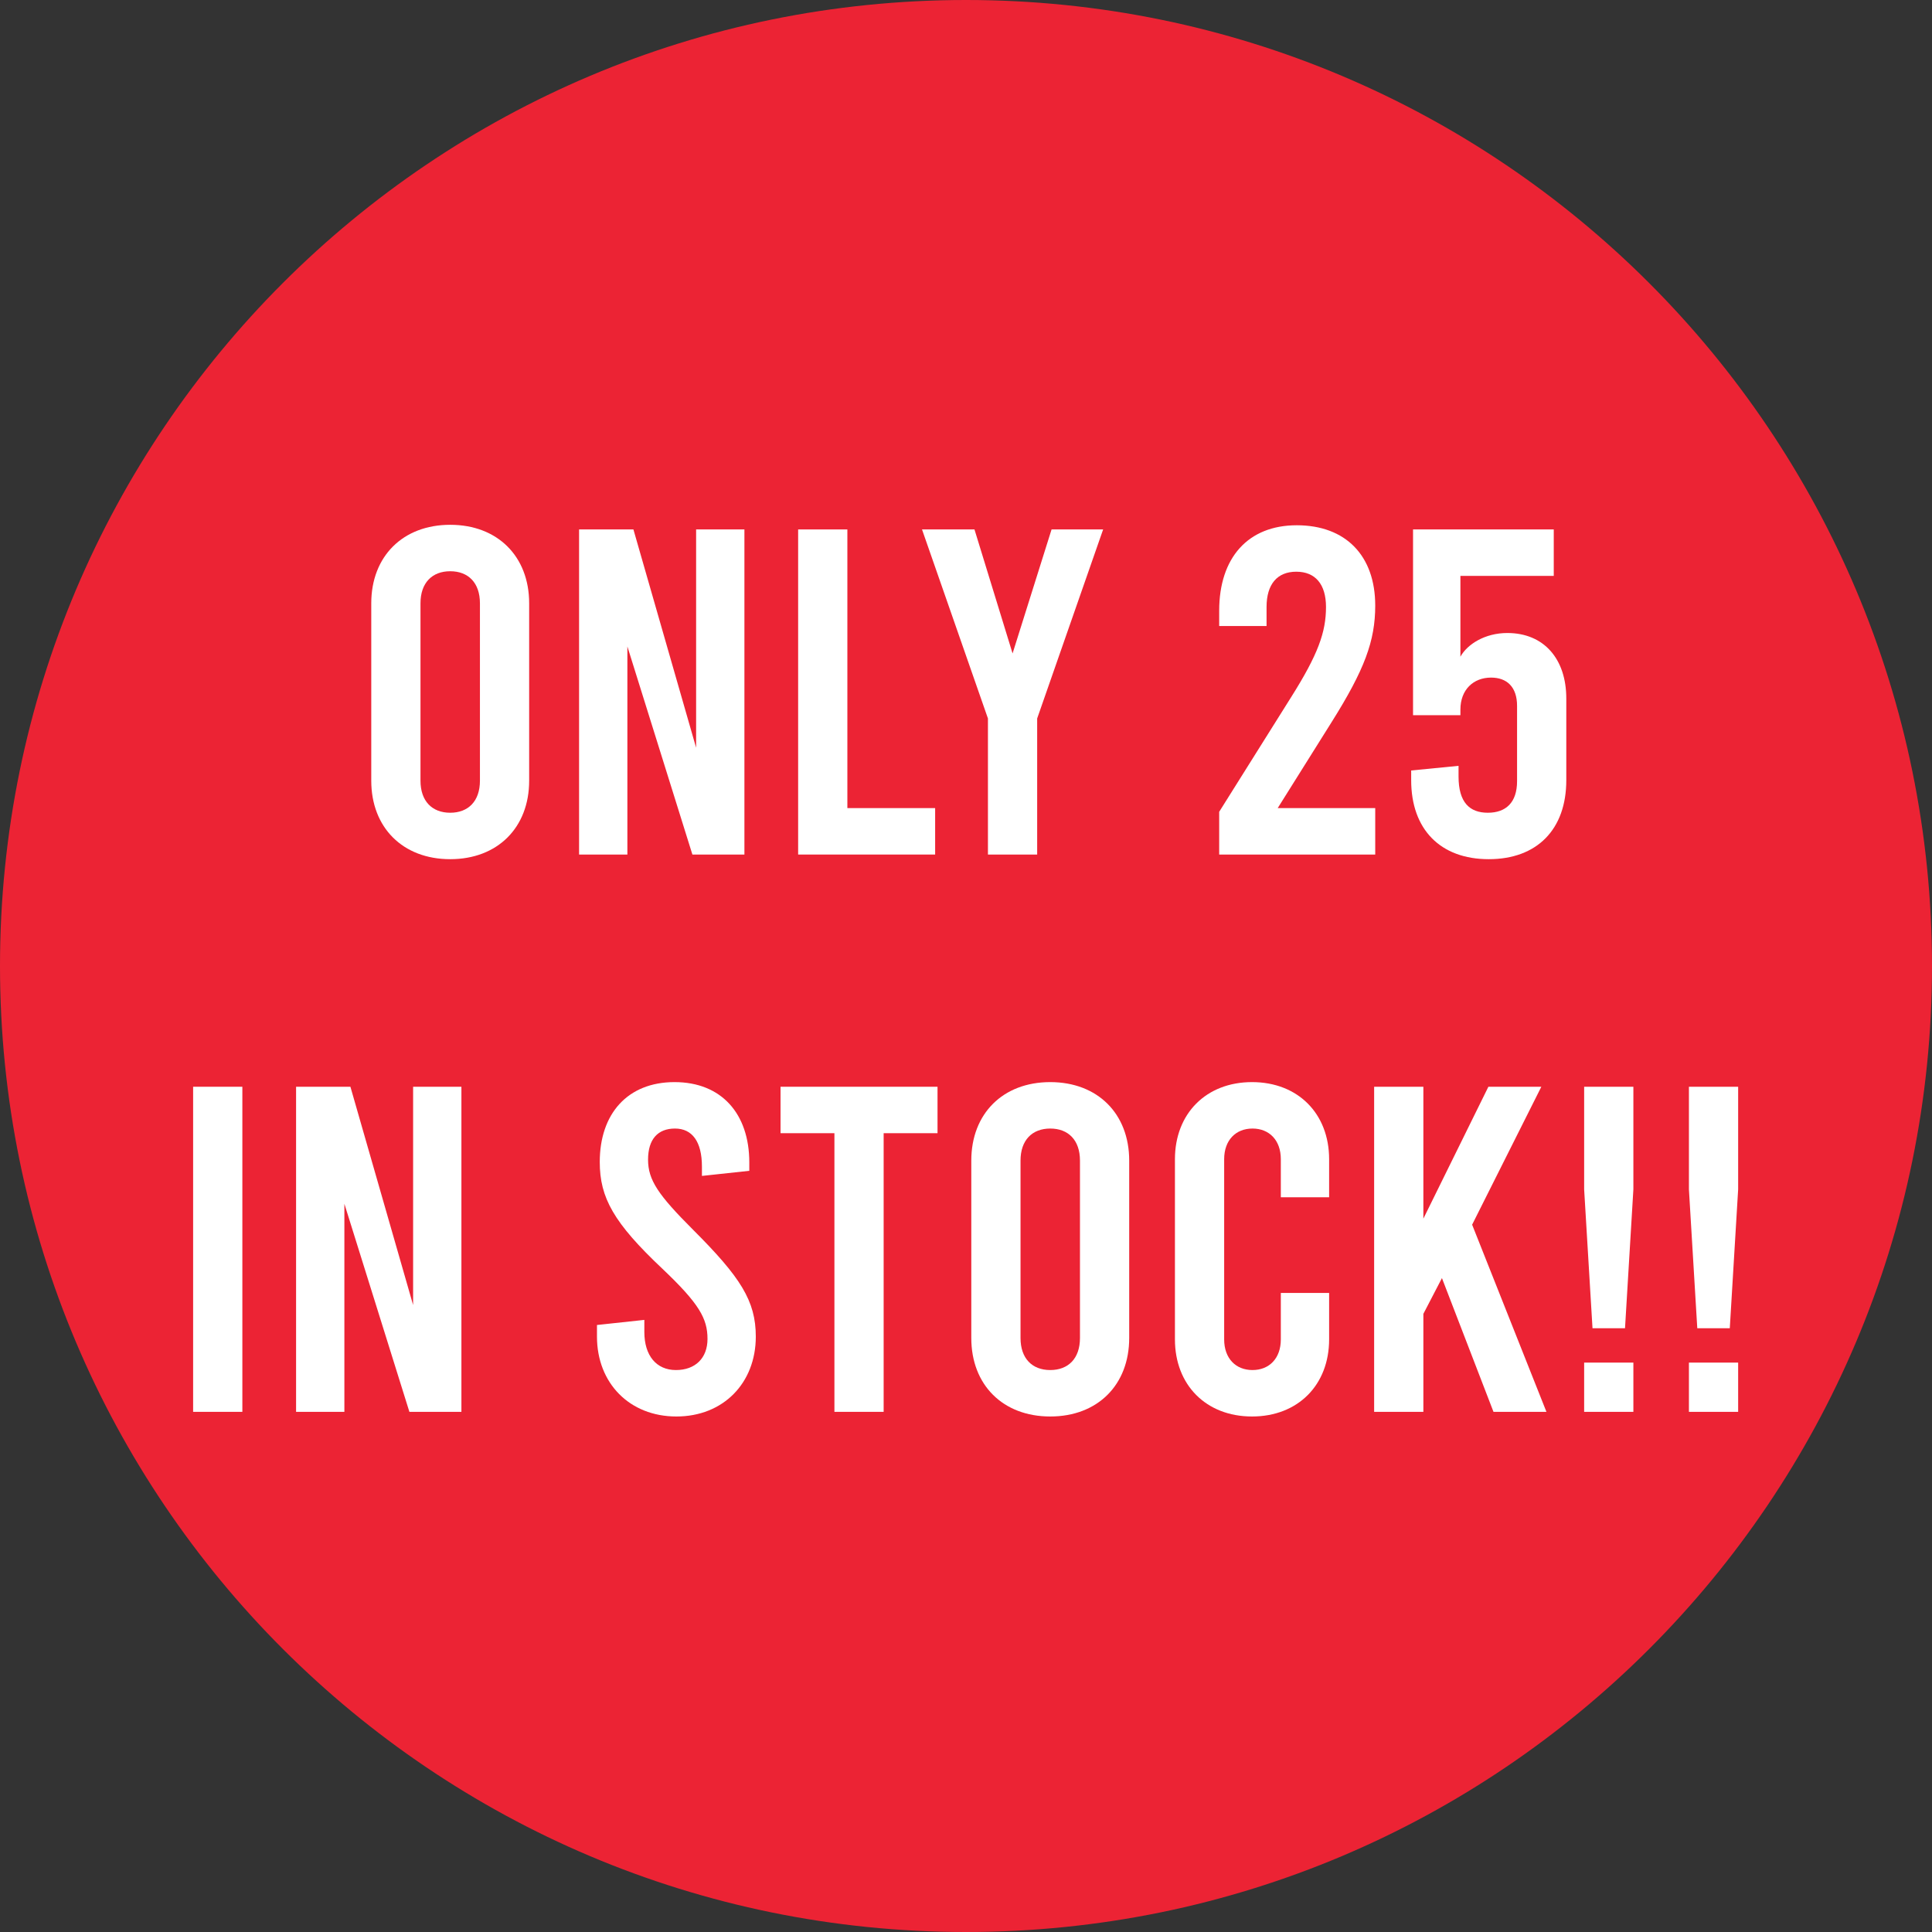 <svg width="104" height="104" viewBox="0 0 104 104" fill="none" xmlns="http://www.w3.org/2000/svg">
<rect x="0" y="0" width="104" height="104" fill="#333333" stroke="none"/>
<path d="M104 52C104 80.719 80.719 104 52 104C23.281 104 0 80.719 0 52C0 23.281 23.281 0 52 0C80.719 0 104 23.281 104 52Z" fill="#EC2334"/>
<path d="M24.235 46.25C26.785 46.25 28.485 44.55 28.485 42.025V32.475C28.485 29.95 26.785 28.25 24.235 28.25C21.685 28.25 19.985 29.95 19.985 32.475V42.025C19.985 44.55 21.685 46.25 24.235 46.25ZM24.235 43.75C23.26 43.75 22.635 43.125 22.635 42.025V32.475C22.635 31.375 23.26 30.75 24.235 30.75C25.21 30.75 25.835 31.375 25.835 32.475V42.025C25.835 43.125 25.21 43.75 24.235 43.75Z" fill="white"/>
<path d="M31.172 46H33.772V34.8L37.272 46H40.072V28.5H37.472V40.25L34.097 28.5H31.172V46Z" fill="white"/>
<path d="M42.964 46H50.339V43.5H45.614V28.5H42.964V46Z" fill="white"/>
<path d="M56.606 28.5L54.507 35.175L52.456 28.5H49.632L53.181 38.675V46H55.831V38.675L59.382 28.5H56.606Z" fill="white"/>
<path d="M71.679 38.875C73.454 36.05 74.029 34.5 74.029 32.6C74.029 29.9 72.429 28.275 69.804 28.275C67.179 28.275 65.629 30.025 65.629 32.875V33.7H68.179V32.675C68.179 31.45 68.754 30.775 69.779 30.775C70.804 30.775 71.379 31.45 71.379 32.675C71.379 34.025 70.954 35.225 69.504 37.525L65.629 43.7V46H74.029V43.5H68.779L71.679 38.875Z" fill="white"/>
<path d="M80.139 46.25C82.739 46.25 84.314 44.65 84.314 42V37.6C84.314 35.475 83.114 34.075 81.139 34.075C79.939 34.075 78.989 34.675 78.614 35.35V31H83.639V28.5H76.064V38.5H78.614V38.2C78.614 37.125 79.314 36.475 80.264 36.475C81.114 36.475 81.664 36.975 81.664 38V42.05C81.664 43.2 81.064 43.75 80.089 43.75C79.114 43.75 78.514 43.2 78.514 41.8V41.225L75.964 41.475V42C75.964 44.65 77.539 46.25 80.139 46.25Z" fill="white"/>
<path d="M10.396 76H13.046V58.5H10.396V76Z" fill="white"/>
<path d="M15.938 76H18.538V64.8L22.038 76H24.838V58.5H22.238V70.25L18.863 58.5H15.938V76Z" fill="white"/>
<path d="M36.41 76.25C38.935 76.25 40.685 74.45 40.685 71.95C40.685 70.025 39.86 68.75 37.31 66.2C35.435 64.325 34.885 63.525 34.885 62.425C34.885 61.325 35.41 60.75 36.335 60.75C37.26 60.75 37.785 61.45 37.785 62.8V63.3L40.335 63.025V62.575C40.335 59.95 38.835 58.25 36.31 58.25C33.785 58.25 32.285 59.95 32.285 62.55C32.285 64.475 33.035 65.825 35.66 68.3C37.635 70.175 38.085 70.975 38.085 72.075C38.085 73.1 37.435 73.75 36.385 73.75C35.335 73.75 34.685 72.975 34.685 71.7V71.05L32.135 71.325V71.95C32.135 74.45 33.885 76.25 36.41 76.25Z" fill="white"/>
<path d="M42.017 61H44.917V76H47.567V61H50.467V58.5H42.017V61Z" fill="white"/>
<path d="M56.535 76.25C59.085 76.25 60.785 74.55 60.785 72.025V62.475C60.785 59.95 59.085 58.25 56.535 58.25C53.985 58.25 52.285 59.95 52.285 62.475V72.025C52.285 74.55 53.985 76.25 56.535 76.25ZM56.535 73.75C55.56 73.75 54.935 73.125 54.935 72.025V62.475C54.935 61.375 55.56 60.75 56.535 60.75C57.51 60.75 58.135 61.375 58.135 62.475V72.025C58.135 73.125 57.51 73.75 56.535 73.75Z" fill="white"/>
<path d="M67.397 76.25C69.872 76.25 71.547 74.55 71.547 72.1V69.6H68.947V72.1C68.947 73.125 68.322 73.75 67.422 73.75C66.522 73.75 65.897 73.125 65.897 72.1V62.4C65.897 61.375 66.522 60.75 67.422 60.75C68.322 60.75 68.947 61.375 68.947 62.4V64.45H71.547V62.4C71.547 59.95 69.872 58.25 67.397 58.25C64.922 58.25 63.247 59.95 63.247 62.4V72.1C63.247 74.55 64.922 76.25 67.397 76.25Z" fill="white"/>
<path d="M80.395 76H83.245L79.245 65.925L82.97 58.5H80.12L76.62 65.6V58.5H73.97V76H76.62V70.725L77.62 68.8L80.395 76Z" fill="white"/>
<path d="M85.275 58.5V64.025L85.725 71.5H87.475L87.925 64.025V58.5H85.275ZM85.275 73.35V76H87.925V73.35H85.275Z" fill="white"/>
<path d="M90.915 58.5V64.025L91.365 71.5H93.115L93.565 64.025V58.5H90.915ZM90.915 73.35V76H93.565V73.35H90.915Z" fill="white"/>
</svg>
